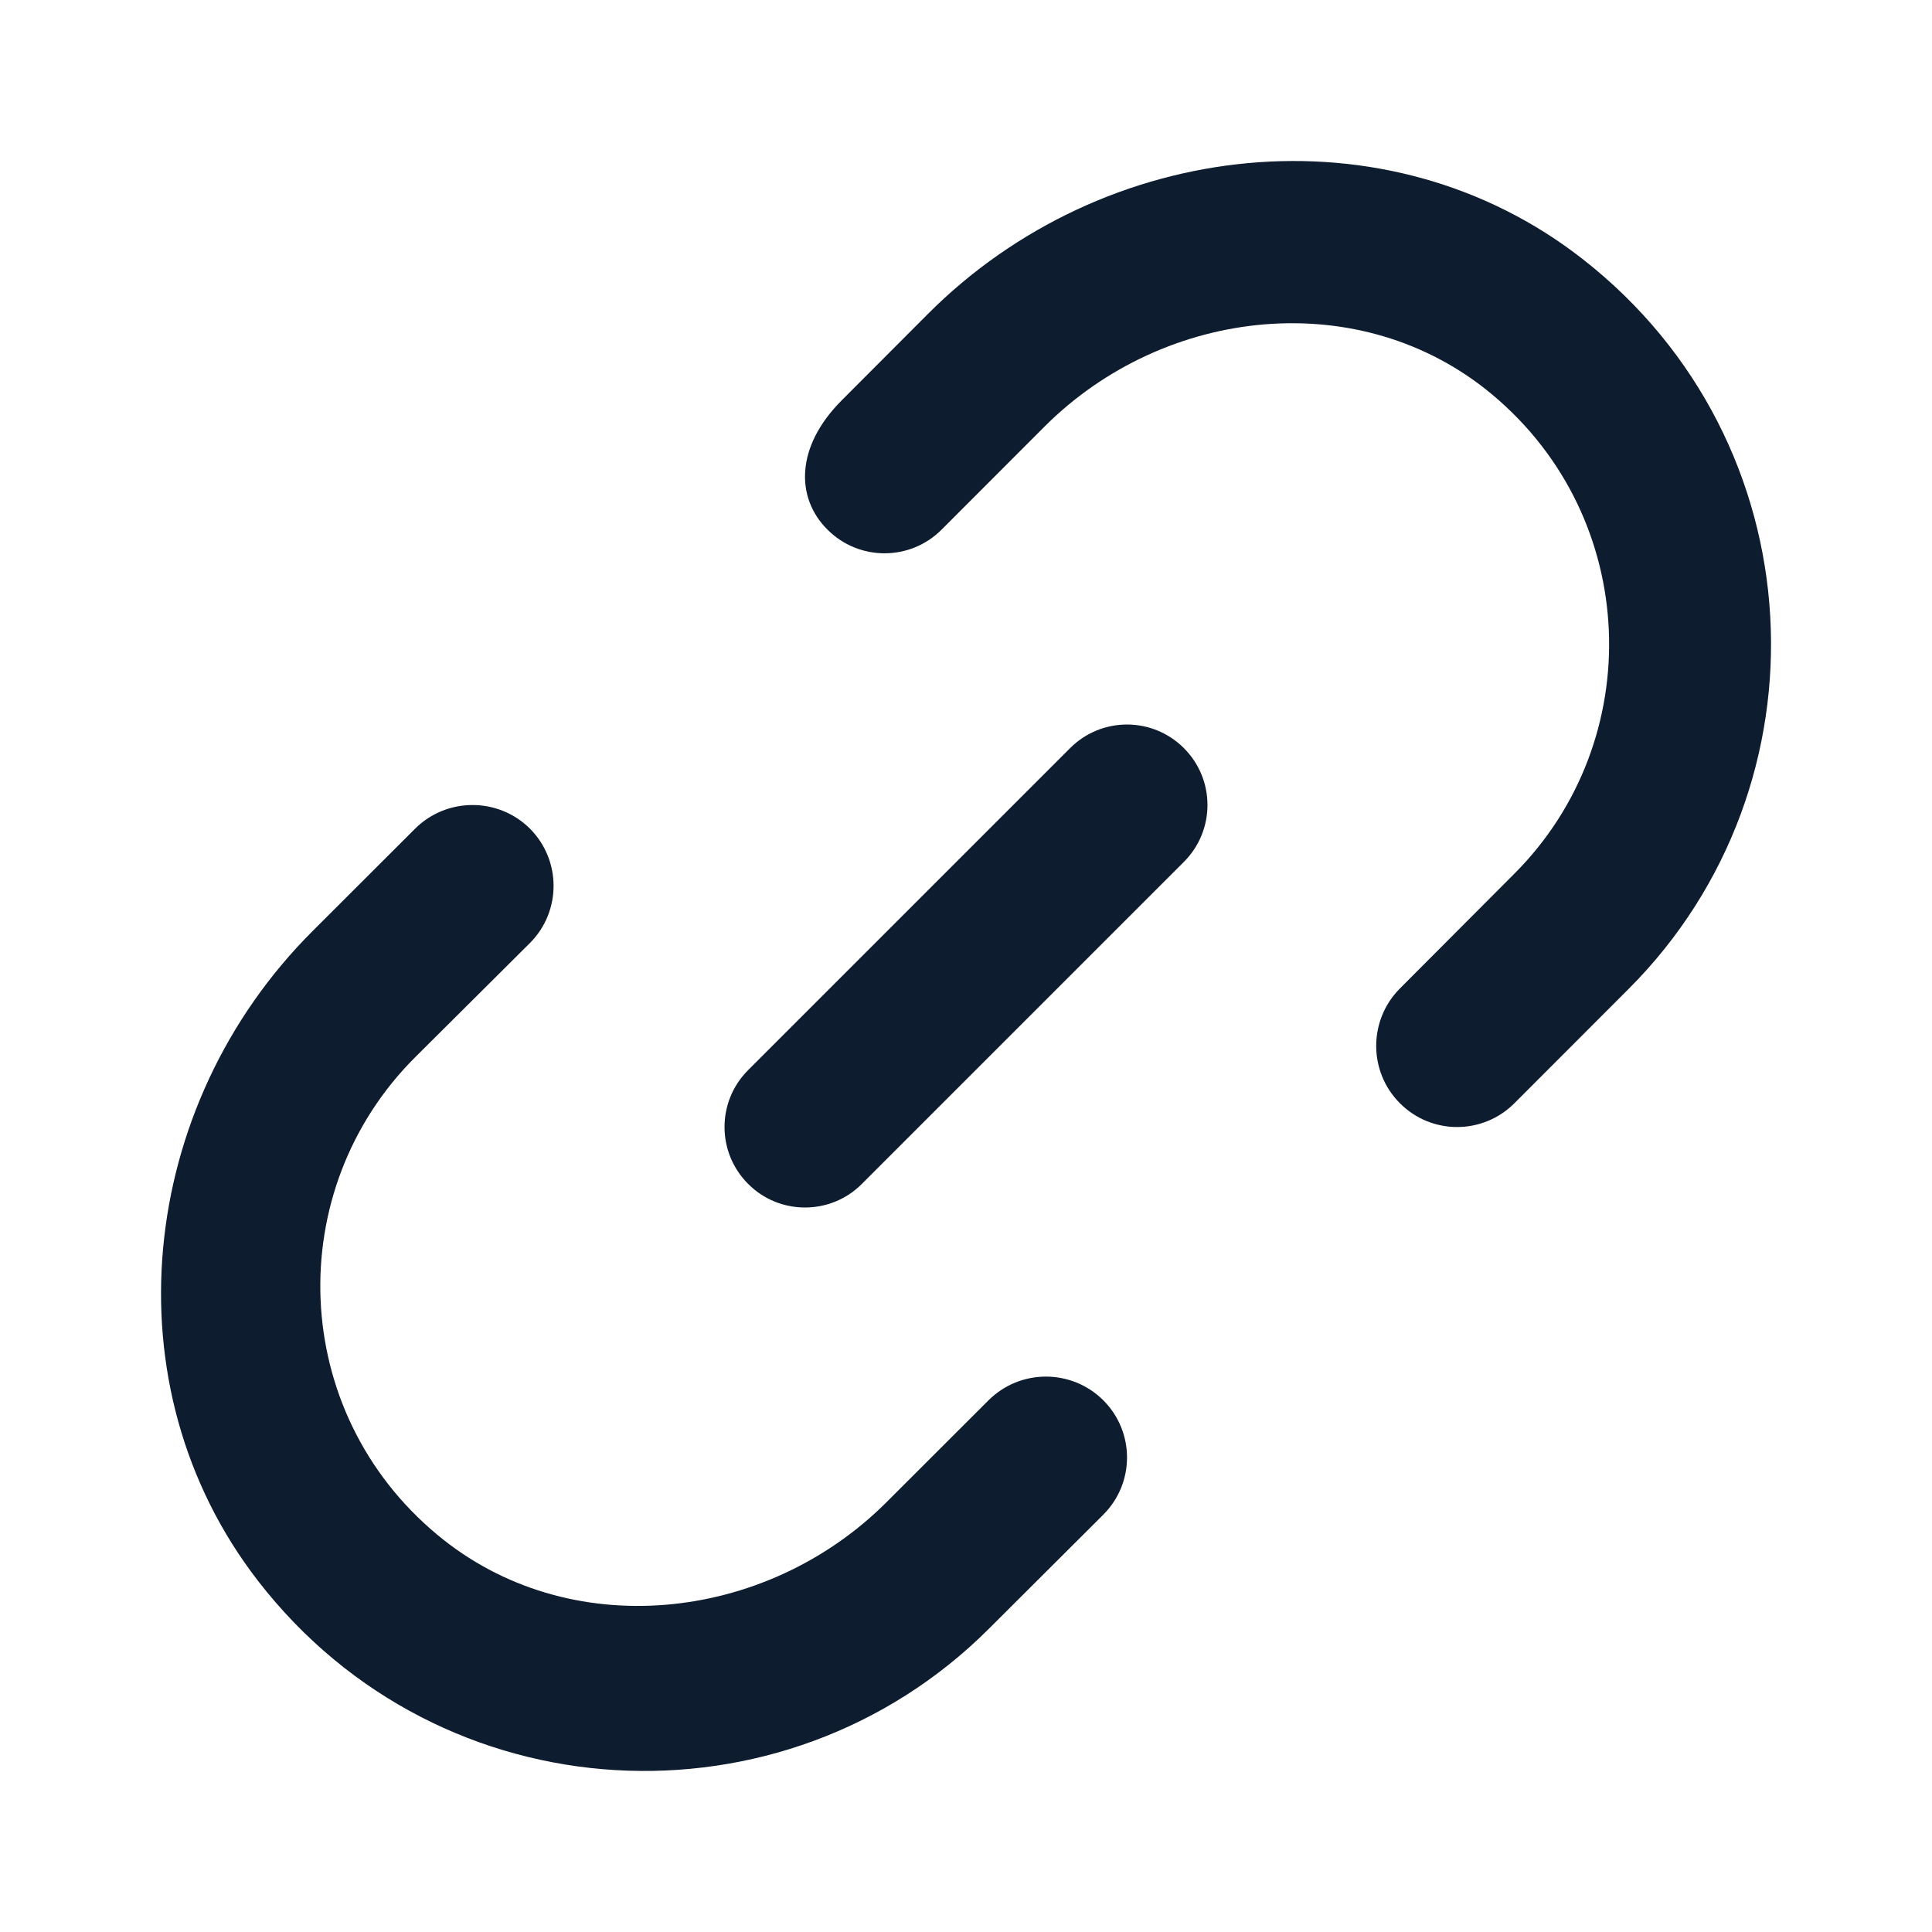 <svg xmlns="http://www.w3.org/2000/svg" width="18" height="18" viewBox="0 0 18 18">
    <path fill="#0D1C2E" d="M3.868 7.72c.295-.293.774-.293 1.069 0 .294.295.294.772 0 1.066L3.868 9.85c-1.243 1.24-1.175 3.3.205 4.448 1.22 1.018 3.056.824 4.182-.298l.955-.954c.296-.294.773-.294 1.069 0 .295.295.295.771 0 1.066L9.21 15.178c-1.906 1.9-5.101 1.752-6.805-.448-1.408-1.818-1.122-4.43.507-6.055zm6.102-.75c.293-.293.767-.293 1.06 0 .293.293.293.767 0 1.06l-3 3c-.146.147-.338.22-.53.22s-.384-.073-.53-.22c-.293-.293-.293-.767 0-1.06zM8.645 2.925c1.637-1.64 4.278-1.937 6.102-.51 2.184 1.708 2.328 4.892.43 6.795l-1.068 1.069c-.295.295-.772.295-1.066 0-.295-.295-.295-.774 0-1.07l1.066-1.069c1.241-1.242 1.174-3.309-.204-4.462-1.22-1.022-3.052-.827-4.176.299l-.955.956c-.294.296-.772.296-1.066 0-.295-.294-.298-.77.133-1.202z"/>
</svg>
